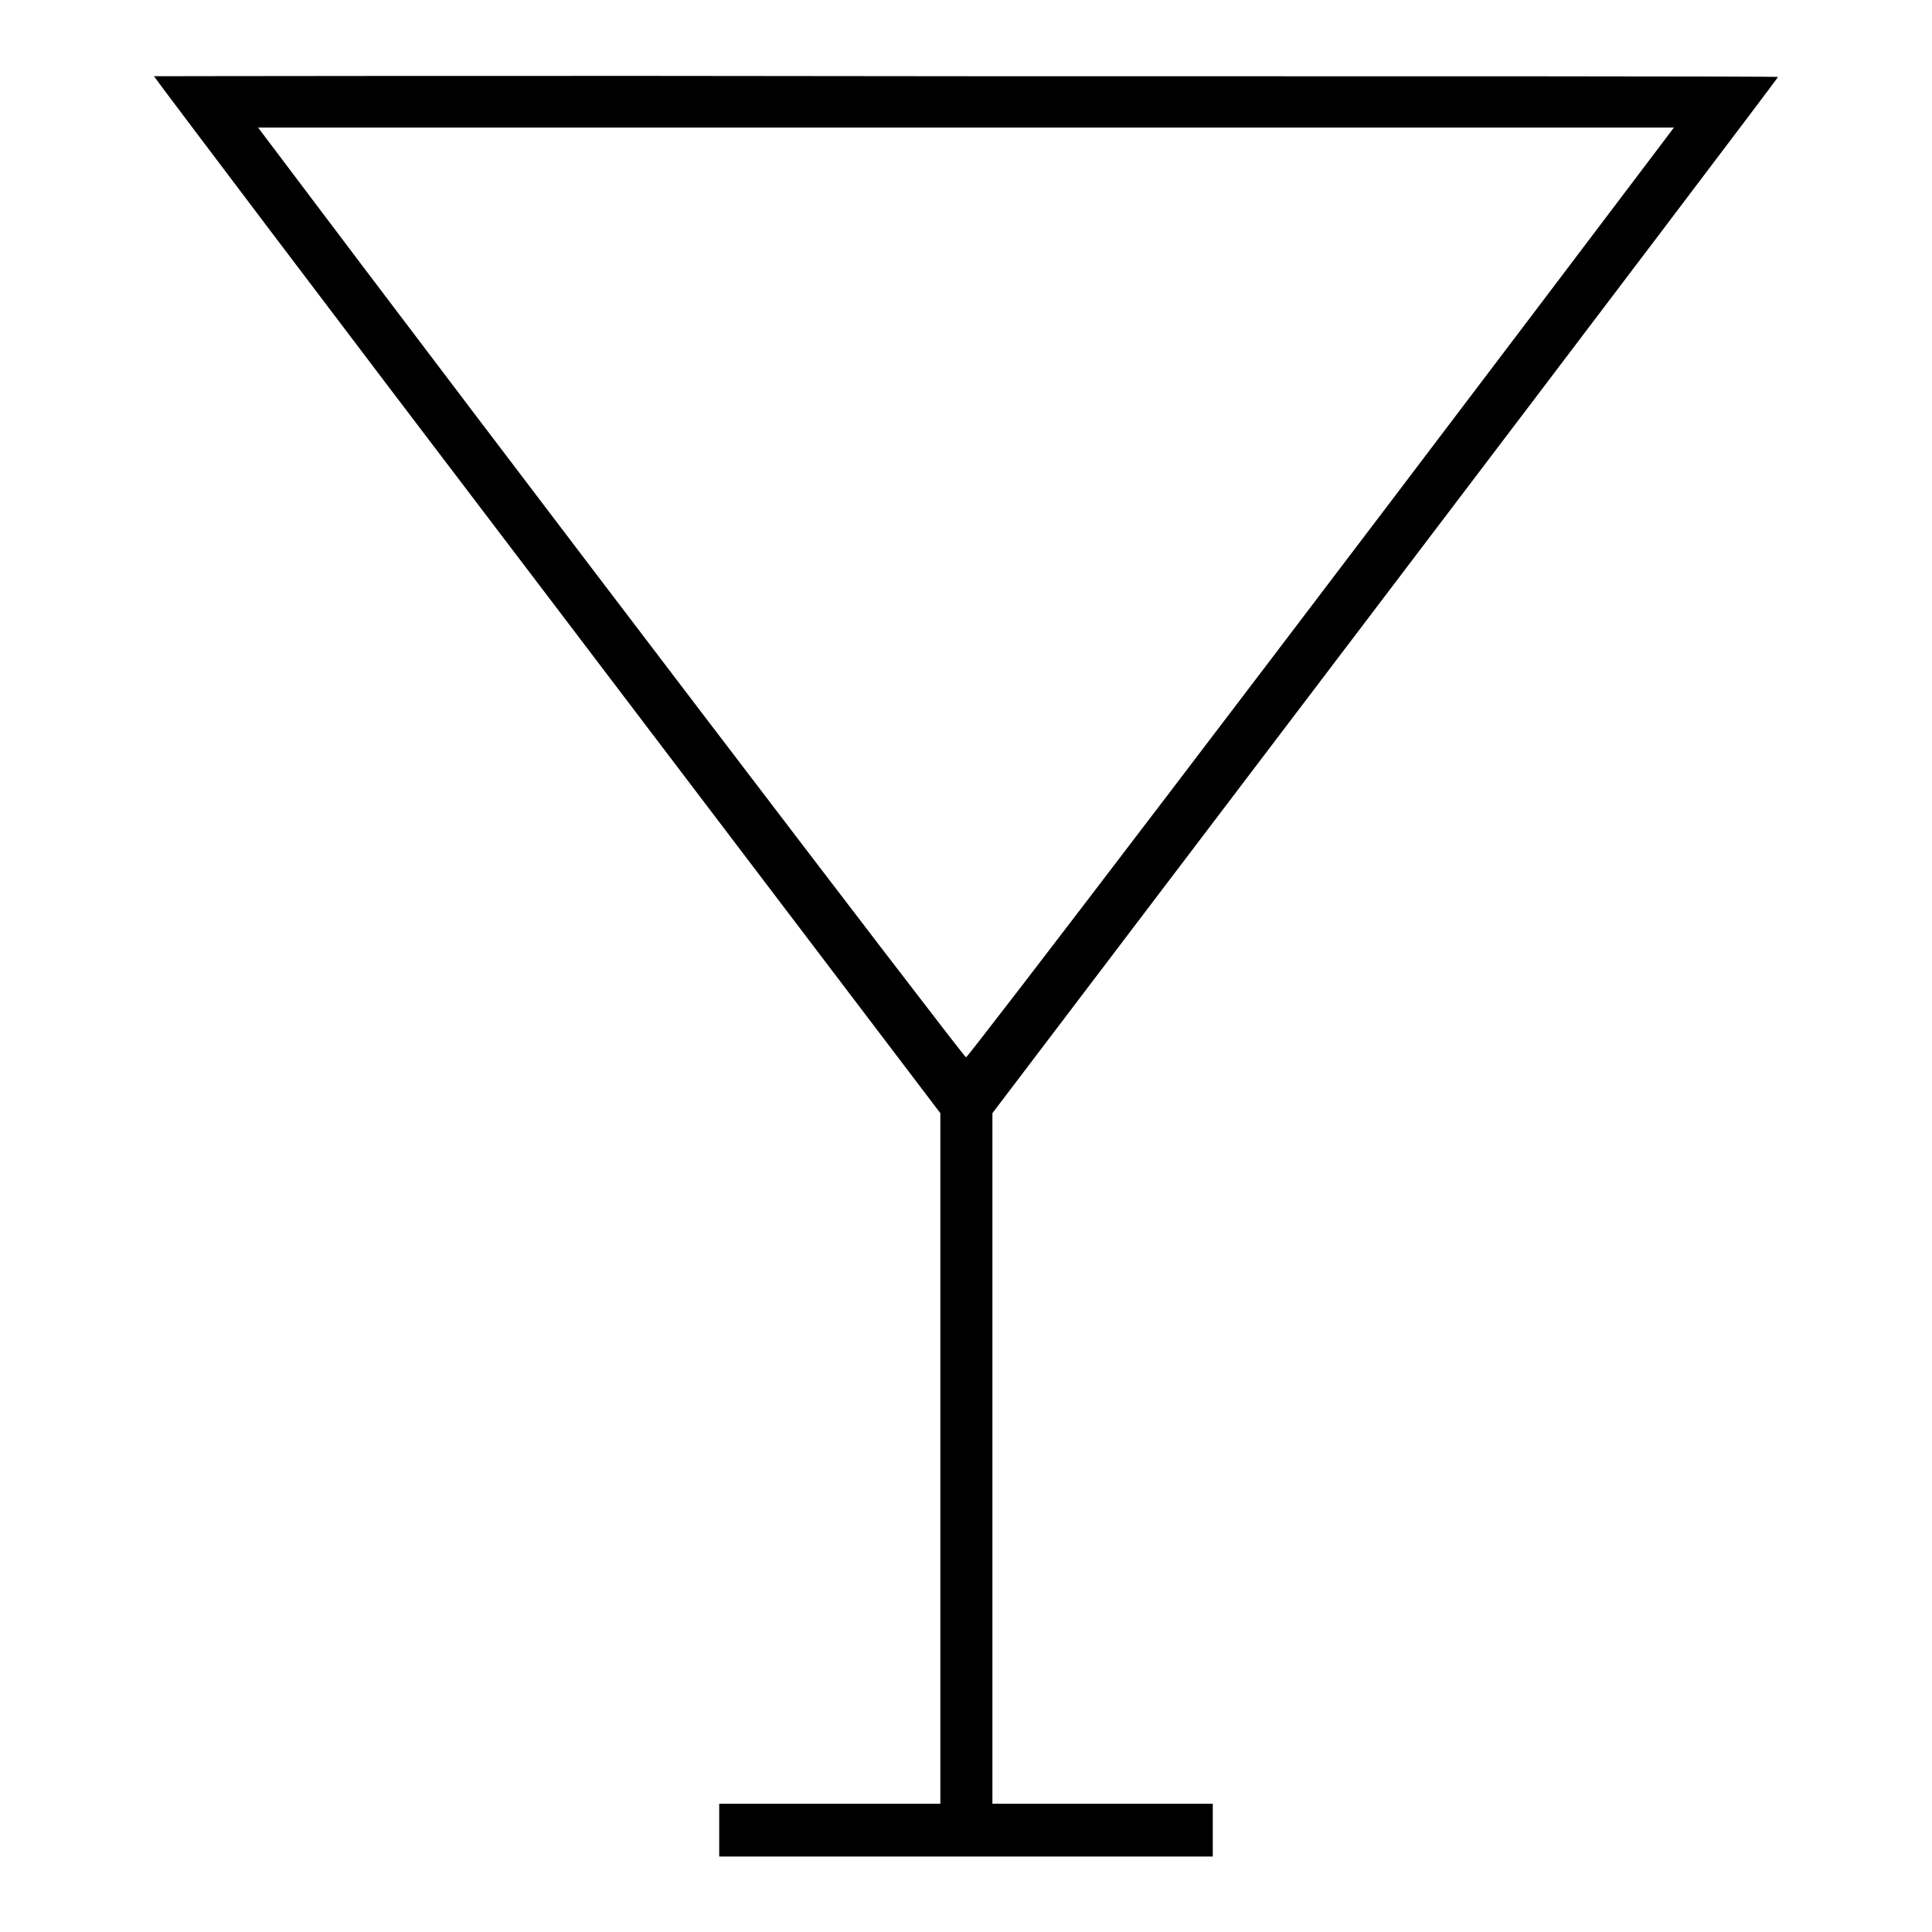 <?xml version="1.0" encoding="utf-8"?>
<!-- Svg Vector Icons : http://www.onlinewebfonts.com/icon -->
<!DOCTYPE svg PUBLIC "-//W3C//DTD SVG 1.1//EN" "http://www.w3.org/Graphics/SVG/1.1/DTD/svg11.dtd">
<svg version="1.1" xmlns="http://www.w3.org/2000/svg" xmlns:xlink="http://www.w3.org/1999/xlink" x="0px" y="0px" viewBox="0 0 256 256" enable-background="new 0 0 256 256" xml:space="preserve">
<g><g><g><path fill="#000000" d="M20.4,10.1c0,0.1,23.4,31.1,52.1,68.8l52.1,68.6v45.7v45.8h-14.6H95.3v3.5v3.5H128h32.7v-3.5v-3.5h-14.6h-14.6v-45.8v-45.7L183.5,79c28.7-37.8,52.1-68.7,52.1-68.8c0-0.1-48.4-0.1-107.6-0.1C68.8,10,20.4,10.1,20.4,10.1z M220.6,18.5C167.3,89,128.3,140.1,128,140.1c-0.3,0-62.8-82-92.6-121.6l-1.2-1.6H128h93.8L220.6,18.5z"/></g></g></g>
</svg>